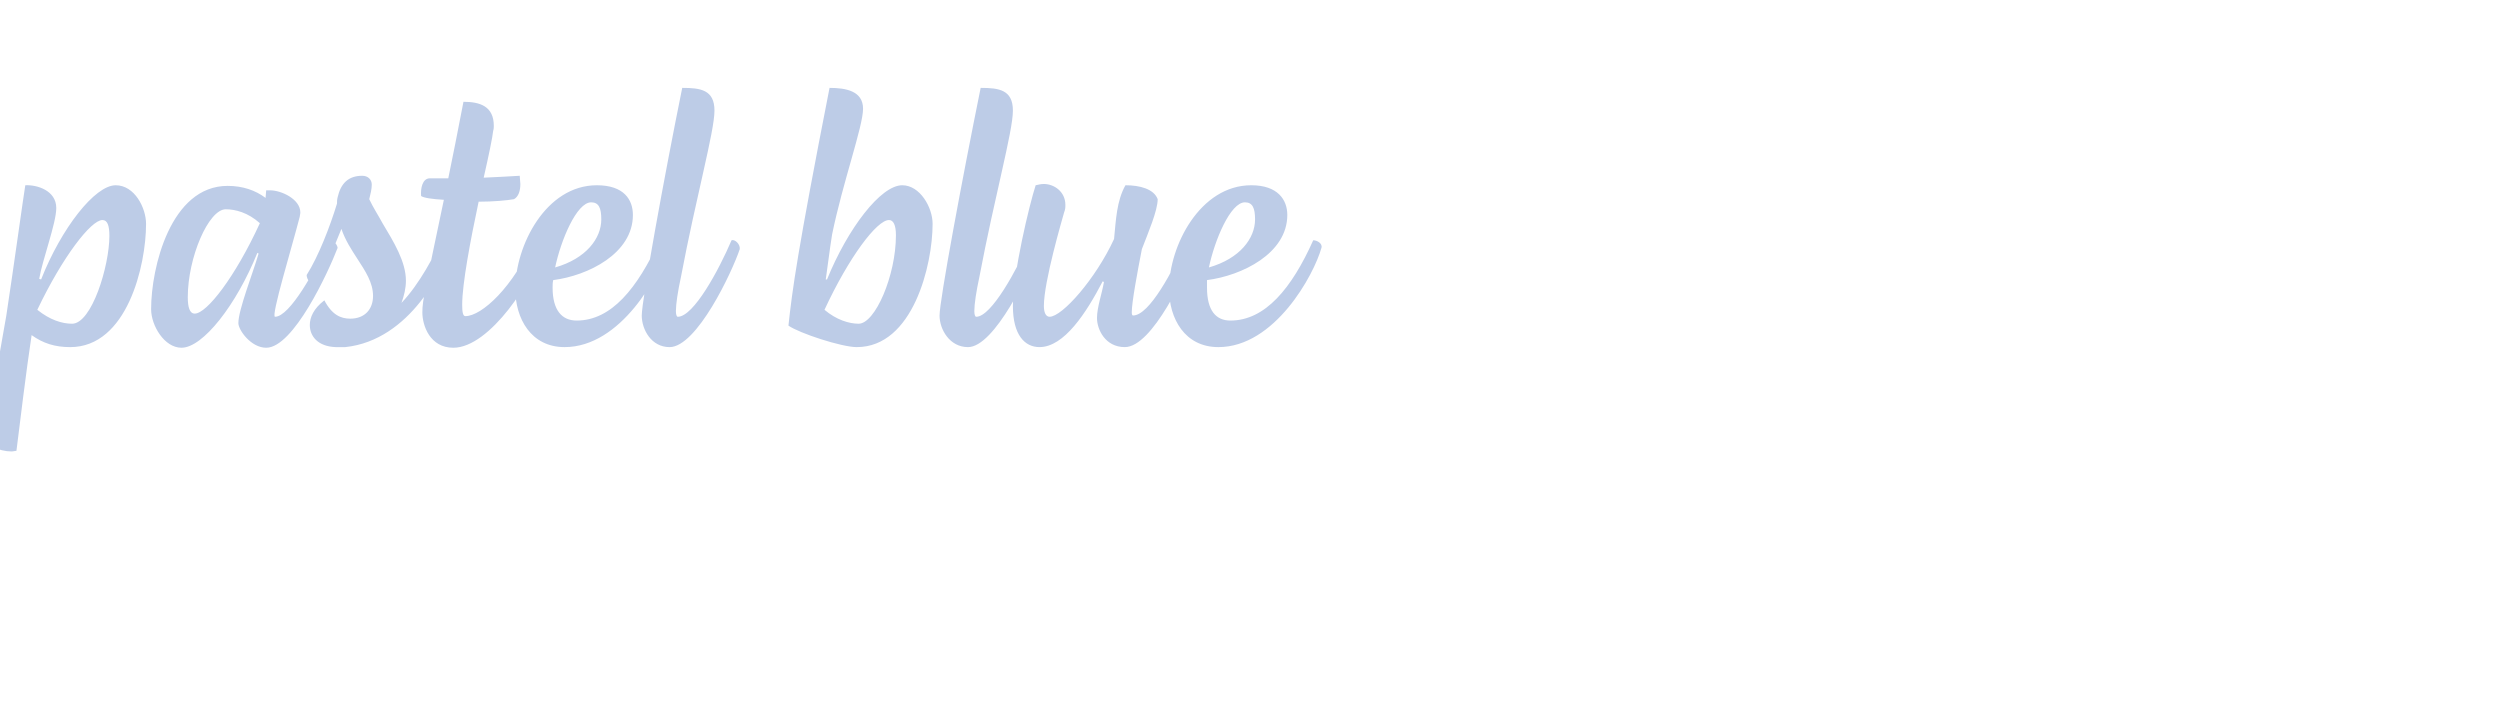 <?xml version="1.0" standalone="no"?><!DOCTYPE svg PUBLIC "-//W3C//DTD SVG 1.1//EN" "http://www.w3.org/Graphics/SVG/1.1/DTD/svg11.dtd"><svg xmlns="http://www.w3.org/2000/svg" version="1.1" width="395.4px" height="111.6px" viewBox="0 -1 395.4 111.6" style="top:-1px"><desc>pastel blue</desc><defs/><g id="Polygon112965"><path d="m1.8 70.4c-1.9 0-4.4-1-4.1-3c.3-2.1 1.9-10.3 3.3-18.5c1.2-7.9 2.7-18.8 3-20.6c1.8-.1 4.9.8 4.9 3.6c0 2.4-2.2 8.2-2.7 11.2c0 0 .3.1.3.1c3.2-8.1 8.5-14.9 11.8-14.9c3 0 4.8 3.6 4.8 6.1c0 6.6-3 19.5-12 19.5c-2.4 0-4.3-.6-6.1-1.9c-.9 6-1.8 13.5-2.4 18.3c-.2 0-.5.1-.8.1zm15.5-34.1c0-1.6-.3-2.5-1.1-2.5c-1.8 0-6.3 5.8-10.3 14.2c2 1.6 3.9 2.2 5.5 2.2c3.1 0 5.9-9.1 5.9-13.9zm6.6 11.6c0-6.6 3.1-19.5 12.1-19.5c2.4 0 4.4.7 6 1.9c0 0 .1-1.2.1-1.2c.2 0 .4 0 .6 0c1.8 0 4.8 1.4 4.8 3.5c0 .3-.1.5-.1.7c-1.2 4.7-4.6 15.8-3.9 15.8c2.3 0 6.4-7.3 8.5-12.1c.5-.2 1.3.5 1.4 1.2c-1.5 3.9-7 15.8-11.3 15.8c-2.4 0-4.4-2.8-4.4-3.9c0-2.1 2.3-7.9 3.2-11c0 0-.2-.1-.2-.1c-3.3 8.2-8.6 15-12 15c-2.7 0-4.8-3.5-4.8-6.1zm17.2-13.6c-1.9-1.7-3.9-2.2-5.4-2.2c-2.7 0-6 7.6-6 13.9c0 1.6.3 2.6 1.1 2.6c1.9 0 6.4-5.8 10.3-14.3zm13.5 19.6c-.3 0-.7 0-1 0c0 0-.2 0-.2 0c-.1 0-.2 0-.3 0c-2.8-.1-4.1-1.7-4.1-3.5c0-1.2.6-2.6 2.3-3.9c1.2 2.3 2.6 2.9 4.1 2.9c2.3 0 3.6-1.5 3.6-3.6c0-2.1-1.2-3.9-2.5-5.9c-.9-1.4-1.9-2.9-2.5-4.7c-1.2 3-2.7 6.5-4.2 8.9c-.6 0-1.3-.9-1.3-1.6c1.9-3 3.7-7.7 4.8-11.3c0-.3 0-.6.1-1c.5-2.2 1.7-3.4 3.9-3.4c.9 0 1.5.6 1.5 1.4c0 .7-.2 1.5-.4 2.3c.6 1.3 1.4 2.5 2.1 3.8c1.8 3 3.7 6.1 3.7 9.1c0 1.2-.3 2.4-.7 3.5c2.8-2.9 5.4-7.8 6.2-9.9c.9 0 1.2.9 1.2 1.4c-.6 2.8-5.9 14.4-16.3 15.5zm31-15.5c-1.1 4.7-8.1 15.6-13.9 15.6c-3.7 0-4.9-3.5-4.9-5.6c0-2 .5-3.9 3.4-17.8c-1.8-.1-3.2-.3-3.6-.6c-.1-1.2.2-2.8 1.4-2.8c0 0 2.9 0 2.9 0c.7-3.4 1.5-7.4 2.4-12.1c2.6 0 4.8.7 4.8 3.8c0 .2 0 .5-.1.8c-.1 1-.7 3.9-1.5 7.4c2.1-.1 4.2-.2 5.7-.3c0 .4.1.9.1 1.3c0 1.1-.3 2-1 2.4c-1.1.2-3.3.4-5.6.4c-1.3 6.1-2.6 13-2.6 16.3c0 1.1.1 1.8.5 1.8c2.6 0 7.6-4.6 10.9-12.2c.6-.2 1.3.7 1.1 1.6zm19.9-.2c-1.1 4.3-7.3 15.7-16.2 15.7c-5.3 0-7.8-4.5-7.8-9.2c0-6.8 4.8-16.4 12.9-16.4c4.3 0 5.7 2.3 5.7 4.7c0 6.1-7.1 9.6-12.6 10.3c-.1.4-.1.8-.1 1.2c0 3.6 1.5 5.2 3.8 5.2c5.5 0 9.6-5.1 13.1-12.7c.6 0 1.4.5 1.2 1.2zm-17.7 3.1c4.9-1.4 7.3-4.6 7.3-7.6c0-1.8-.4-2.7-1.6-2.7c-2.3 0-4.8 6-5.7 10.3zm13.7 7.6c0-2.4 3.5-21.7 6.4-36c2.9 0 5.1.3 5.1 3.6c0 3.3-2.9 13.6-5.3 26.3c-.5 2.3-.8 4.3-.8 5.4c0 .5.1.9.3.9c2.5 0 6.5-7.4 8.5-12.1c.5-.2 1.4.6 1.3 1.4c-1.2 3.6-6.8 15.5-11.1 15.5c-2.9 0-4.4-2.8-4.4-5zm23.2 1.6c.6-5.6 1.4-11.6 6.5-37.6c2.6 0 5.3.5 5.3 3.3c0 2.8-3.2 11.6-4.9 19.9c-.4 2.5-.7 5.1-1 7.1c0 0 .2 0 .2 0c3.3-8.1 8.5-14.9 11.9-14.9c2.8 0 4.8 3.5 4.8 6.1c0 6.5-3.1 19.5-12 19.5c-2.4 0-9.1-2.2-10.8-3.4zm17-14.3c0-1.6-.4-2.4-1.1-2.4c-1.9 0-6.3 5.8-10.2 14.2c1.9 1.6 3.9 2.2 5.4 2.2c2.6 0 5.9-7.6 5.9-14zm6.9 12.7c0-2.4 3.6-21.7 6.5-36c2.9 0 5.1.3 5.1 3.6c0 3.3-2.9 13.6-5.3 26.3c-.5 2.3-.8 4.3-.8 5.4c0 .5.1.9.3.9c2.4 0 6.4-7.4 8.5-12.1c.5-.2 1.4.6 1.3 1.4c-1.3 3.6-6.9 15.5-11.1 15.5c-2.9 0-4.5-2.8-4.5-5zm11.6-1.5c0-5.2 2.6-16 3.6-19.1c.5-.1.8-.2 1.3-.2c1.6 0 3.4 1.2 3.4 3.3c0 .4 0 .7-.2 1.2c-.3 1.1-3.2 10.9-3.2 14.8c0 1 .3 1.7.9 1.7c2 0 7.3-6 10.2-12.3c.3-3 .4-6 1.8-8.5c2.3 0 4.5.6 5.1 2.2c0 1.8-1.5 5.3-2.5 7.9c-.7 3.6-1.6 8.4-1.6 10c0 .4.1.5.2.5c2.6 0 6.3-7.1 8.5-11.9c.5-.2 1.5.6 1.4 1.4c-1.5 3.7-6.8 15.5-11.2 15.5c-3.1 0-4.4-2.8-4.4-4.6c0-1.7.8-3.9 1.1-5.7c0 0-.2-.1-.2-.1c-2.6 5-6.1 10.4-10 10.4c-2.3 0-4.2-1.9-4.2-6.5zm48.8-9.2c-1.2 4.3-7.4 15.7-16.3 15.7c-5.3 0-7.8-4.5-7.8-9.2c0-6.8 4.9-16.4 13-16.4c4.2 0 5.7 2.3 5.7 4.7c0 6.1-7.2 9.6-12.7 10.3c0 .4 0 .8 0 1.2c0 3.6 1.4 5.2 3.7 5.2c5.5 0 9.7-5.1 13.1-12.7c.6 0 1.5.5 1.3 1.2zm-17.8 3.1c4.9-1.4 7.3-4.6 7.3-7.6c0-1.8-.4-2.7-1.6-2.7c-2.3 0-4.8 6-5.7 10.3z" stroke="none" fill="#bdcce7"/></g></svg>